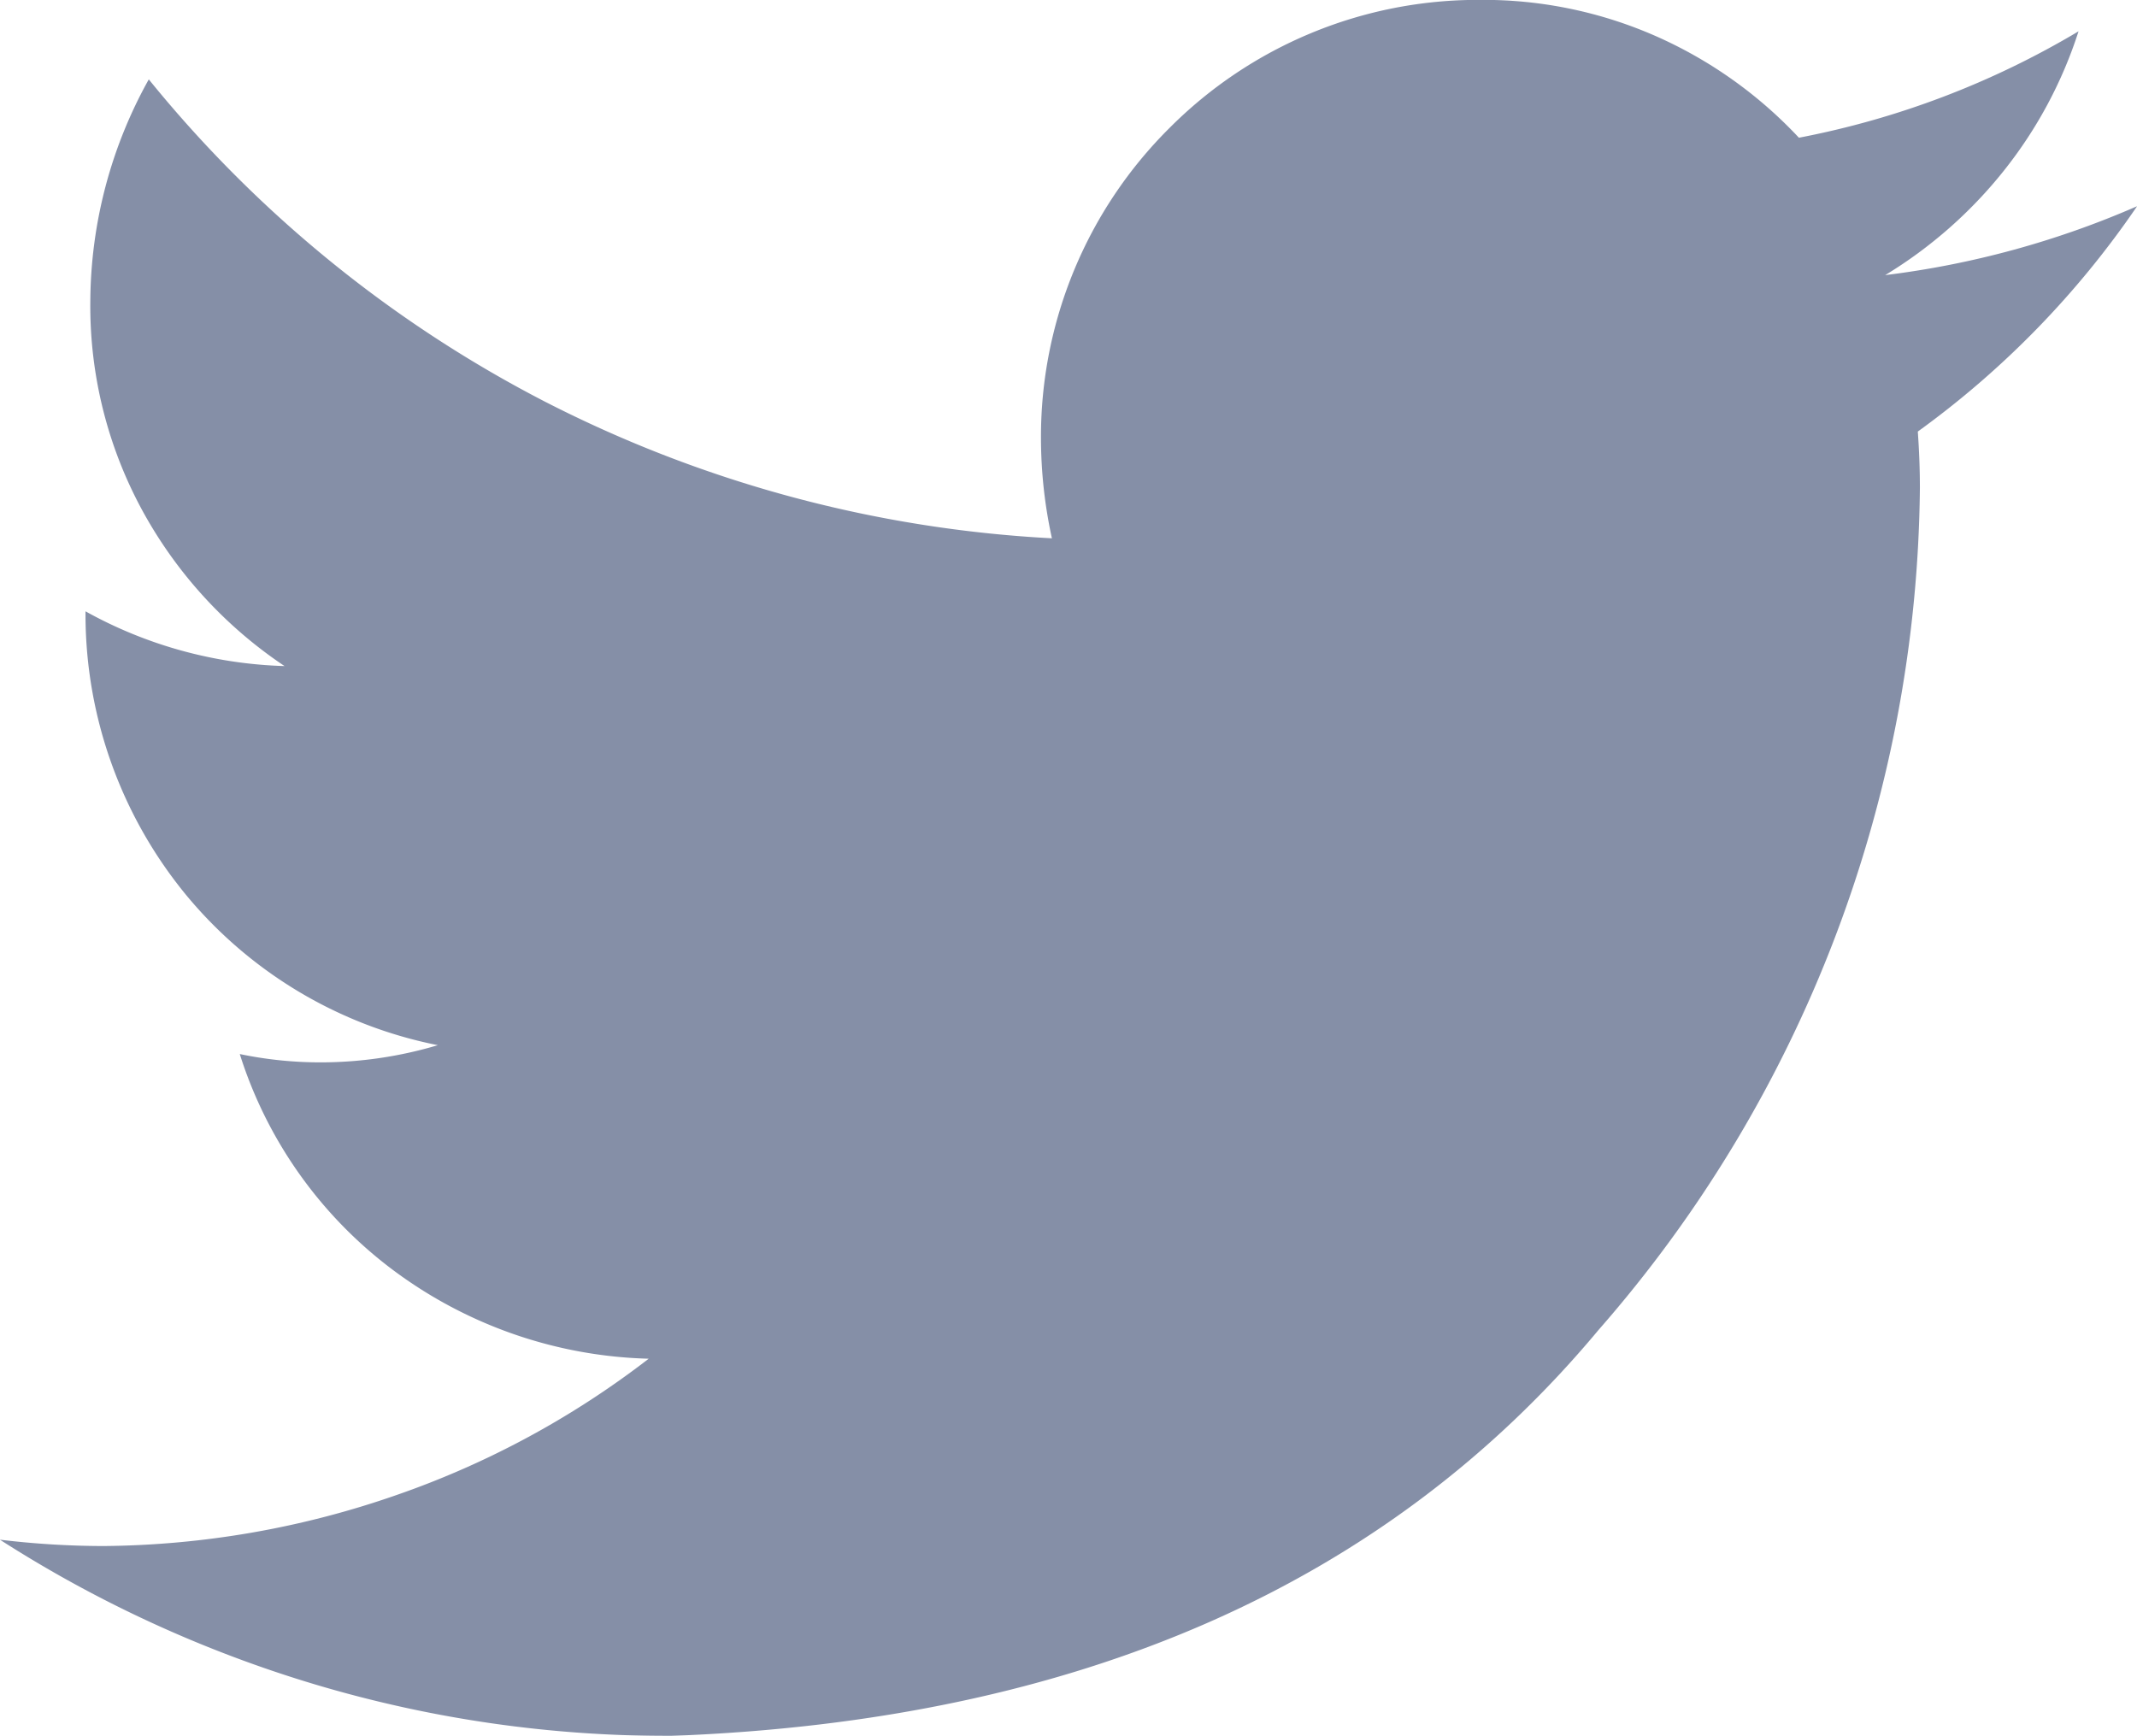 <svg xmlns="http://www.w3.org/2000/svg" width="19.519" height="15.856" viewBox="0 0 19.519 15.856">
  <g id="social-twitter" opacity="0.5">
    <path id="Path_440" data-name="Path 440" d="M19.52-15.3a8.261,8.261,0,0,1-2.3.629A4.109,4.109,0,0,0,18.3-15.62a4.008,4.008,0,0,0,.686-1.278,7.88,7.88,0,0,1-2.554.972,4,4,0,0,0-1.3-.925,3.908,3.908,0,0,0-1.62-.334,3.975,3.975,0,0,0-2.831,1.172,3.975,3.975,0,0,0-1.172,2.831,4.3,4.3,0,0,0,.1.915,11.46,11.46,0,0,1-4.632-1.249A11.365,11.365,0,0,1,1.36-16.459a4.2,4.2,0,0,0-.534,2.02A3.908,3.908,0,0,0,1.3-12.523,4.029,4.029,0,0,0,2.6-11.1a3.974,3.974,0,0,1-1.818-.5v.038A4.039,4.039,0,0,0,1.7-9.01,3.992,3.992,0,0,0,4-7.637a3.738,3.738,0,0,1-1.065.157,3.6,3.6,0,0,1-.744-.076,3.947,3.947,0,0,0,1.4,1.973,4.078,4.078,0,0,0,2.335.81,8.117,8.117,0,0,1-2.3,1.244,8.317,8.317,0,0,1-2.679.467A7.989,7.989,0,0,1,0-3.12,11.358,11.358,0,0,0,2.888-1.795a11.228,11.228,0,0,0,3.25.467q5.548-.209,8.464-3.708a11.832,11.832,0,0,0,2.935-7.691q0-.248-.019-.515a8.325,8.325,0,0,0,2-2.054Z" transform="translate(-0.001 17.184)" fill="#0c2050"/>
  </g>
</svg>
